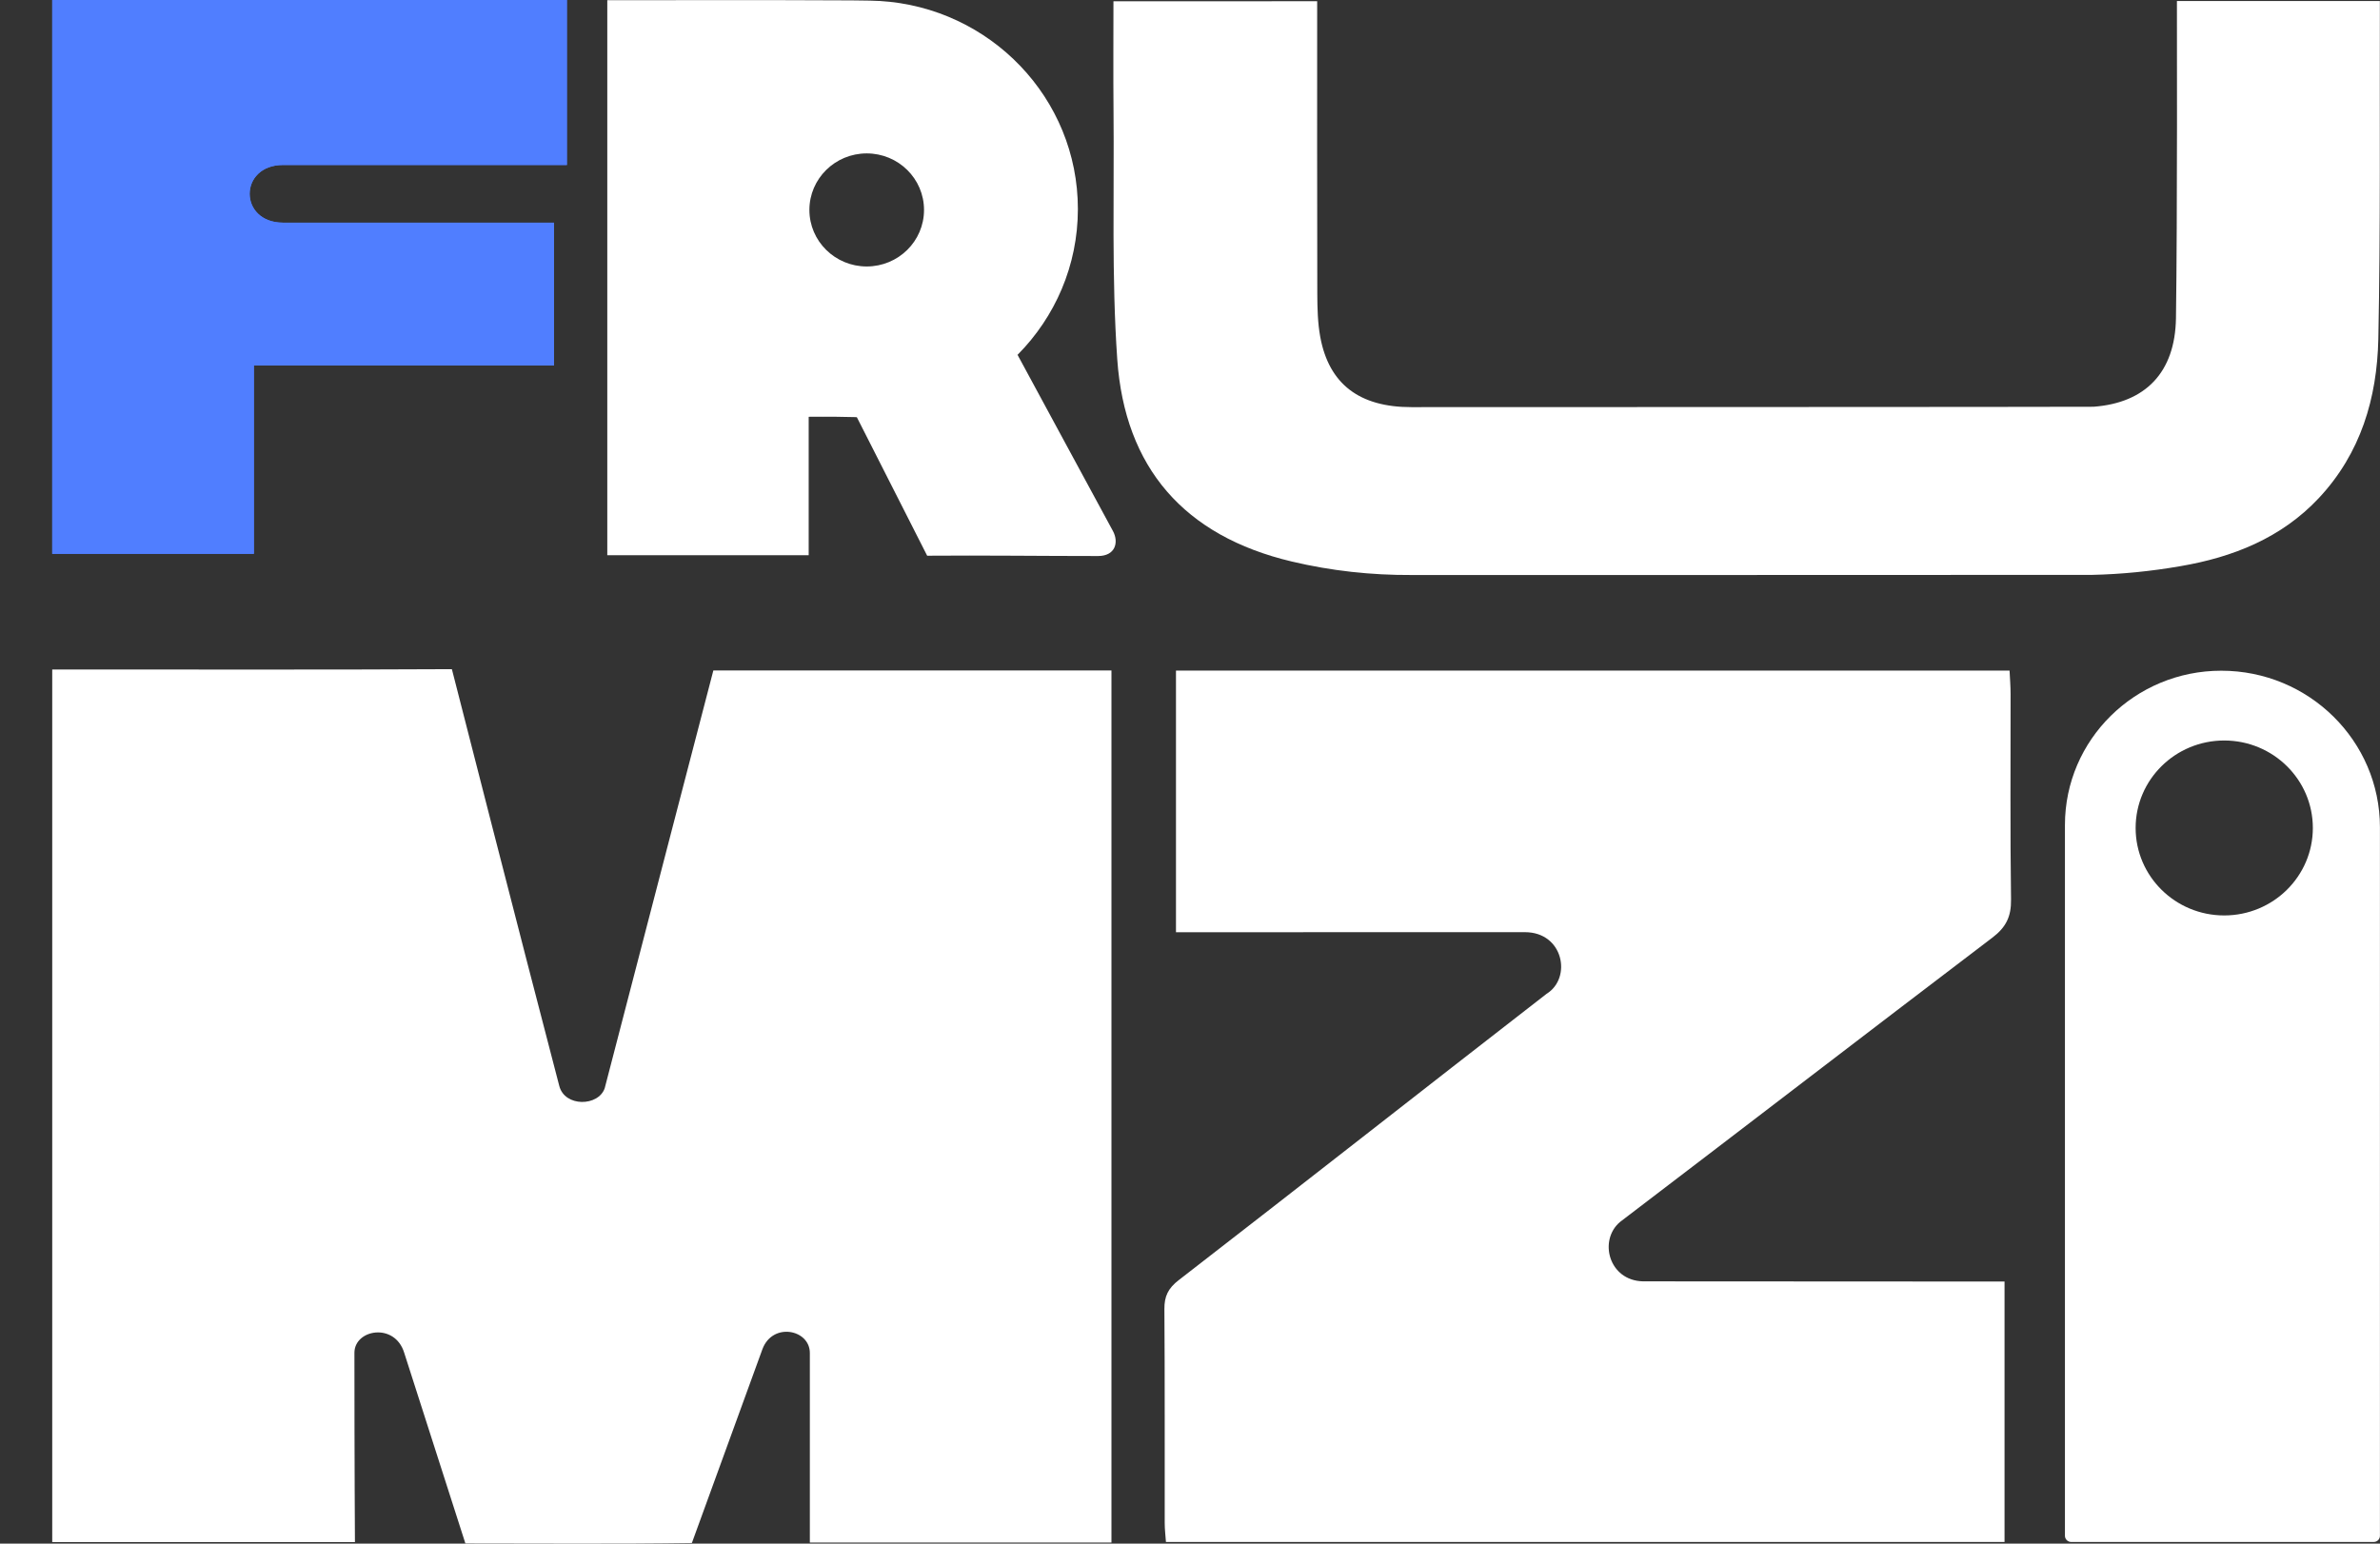 <svg width="37" height="24" viewBox="0 0 37 24" fill="none" xmlns="http://www.w3.org/2000/svg">
<rect x="0" y="0" width="37" height="24" fill="#333333" stroke="none"/>
<path d="M17.304 8.26C16.787 7.309 16.323 6.446 15.819 5.517C15.818 5.517 15.818 5.517 15.818 5.517C15.82 5.516 15.82 5.515 15.822 5.513C15.822 5.513 15.823 5.512 15.824 5.512C16.401 4.928 16.757 4.13 16.757 3.25C16.757 1.526 15.394 0.117 13.675 0.015C13.672 0.015 13.669 0.014 13.666 0.015C13.621 0.013 13.577 0.012 13.532 0.01C13.513 0.009 13.493 0.009 13.474 0.009C13.397 0.007 13.321 0.006 13.244 0.006C11.645 -0.001 11.273 0.003 9.674 0.003H9.441V8.632H12.572V6.48C13.209 6.48 12.726 6.476 13.29 6.485C13.296 6.486 13.301 6.486 13.305 6.486H13.321V6.487L14.414 8.64C15.275 8.633 16.209 8.645 17.07 8.645C17.34 8.645 17.395 8.433 17.304 8.26ZM12.583 3.264C12.583 2.778 12.983 2.385 13.474 2.385C13.966 2.385 14.365 2.778 14.365 3.264C14.365 3.75 13.966 4.143 13.474 4.143C12.983 4.143 12.583 3.75 12.583 3.264Z" fill="white"/>
<path d="M33.843 0.016C34.905 0.016 36.998 0.016 36.998 0.016C36.993 1.702 37.009 3.587 36.974 5.272C36.954 6.188 36.702 7.048 36.047 7.746C35.465 8.366 34.711 8.664 33.895 8.803C33.439 8.882 32.981 8.928 32.524 8.938C32.473 8.94 21.996 8.94 21.945 8.94C21.322 8.943 20.7 8.877 20.081 8.73C18.41 8.334 17.486 7.272 17.369 5.585C17.28 4.301 17.323 3.008 17.311 1.72C17.306 1.158 17.31 0.597 17.31 0.02C18.363 0.02 20.477 0.019 20.477 0.019C20.477 1.453 20.475 3.137 20.479 4.57C20.48 4.793 20.485 5.02 20.525 5.238C20.66 5.972 21.135 6.331 21.942 6.33C22.003 6.33 32.489 6.328 32.547 6.324C33.352 6.264 33.815 5.792 33.828 4.948C33.851 3.392 33.843 0.111 33.843 0.016Z" fill="white"/>
<path d="M12.781 6.486C12.787 6.486 12.792 6.487 12.797 6.487V6.486H12.781ZM15.294 5.517C15.294 5.517 15.294 5.517 15.295 5.517C15.296 5.516 15.297 5.515 15.298 5.513C15.297 5.515 15.296 5.516 15.294 5.517Z" fill="white"/>
<path d="M8.813 0C8.813 0.858 8.813 1.7 8.813 2.565C7.199 2.565 6.029 2.565 4.401 2.565C3.708 2.565 3.708 3.462 4.401 3.462C5.944 3.462 7.05 3.462 8.613 3.462C8.613 4.208 8.613 4.93 8.613 5.683C7.068 5.683 5.519 5.683 3.947 5.683C3.947 6.674 3.947 7.636 3.947 8.611C2.892 8.611 1.859 8.611 0.812 8.611C0.812 5.745 0.812 2.881 0.812 0C3.47 0 6.13 0 8.813 0Z" fill="#507EFF"/>
<path d="M8.813 0C8.813 0.858 8.813 1.7 8.813 2.565C7.199 2.565 6.029 2.565 4.401 2.565C3.708 2.565 3.708 3.462 4.401 3.462C5.944 3.462 7.05 3.462 8.613 3.462C8.613 4.208 8.613 4.93 8.613 5.683C7.068 5.683 5.519 5.683 3.947 5.683C3.947 6.674 3.947 7.636 3.947 8.611C2.892 8.611 1.859 8.611 0.812 8.611C0.812 5.745 0.812 2.881 0.812 0C3.47 0 6.13 0 8.813 0Z" fill="#507EFF"/>
<path d="M0.812 23.976C0.812 20.678 0.812 16.182 0.812 10.409C0.93 10.409 1.039 10.409 1.149 10.409C2.997 10.409 5.177 10.414 7.025 10.404C7.025 10.404 8.125 14.71 8.695 16.885C8.782 17.216 9.304 17.203 9.401 16.919C9.964 14.754 11.057 10.544 11.09 10.424C13.15 10.424 15.202 10.424 17.279 10.424C17.279 16.171 17.279 20.684 17.279 23.983C15.716 23.983 14.171 23.983 12.59 23.983C12.59 22.22 12.59 22.776 12.59 21.038C12.593 20.67 12.012 20.551 11.853 20.976L10.756 23.99C9.61 24.007 8.397 23.997 7.235 23.997L6.284 21.033C6.138 20.557 5.51 20.667 5.51 21.033C5.51 22.787 5.518 23.976 5.518 23.976C3.934 23.976 2.391 23.976 0.812 23.976Z" fill="white"/>
<path d="M31.163 19.925C31.163 21.305 31.163 22.628 31.163 23.974C26.819 23.974 22.487 23.974 18.126 23.974C18.12 23.88 18.107 23.782 18.107 23.684C18.105 22.574 18.11 21.464 18.102 20.353C18.1 20.153 18.162 20.028 18.326 19.902C20.392 18.303 21.979 17.053 24.044 15.451C24.44 15.207 24.308 14.493 23.706 14.493C21.568 14.493 20.46 14.494 18.282 14.494C18.282 13.121 18.282 11.782 18.282 10.426C22.606 10.426 26.905 10.426 31.241 10.426C31.247 10.551 31.257 10.671 31.257 10.79C31.258 11.855 31.249 12.921 31.264 13.985C31.268 14.249 31.187 14.417 30.974 14.578C28.885 16.166 27.274 17.407 25.186 18.998C24.848 19.282 25.009 19.911 25.544 19.922C27.742 19.922 28.927 19.925 31.163 19.925Z" fill="white"/>
<path d="M34.532 10.428C33.19 10.428 32.102 11.502 32.102 12.827V23.878C32.102 23.931 32.146 23.974 32.199 23.974H36.903C36.956 23.974 36.999 23.931 36.999 23.878V12.863C36.999 11.518 35.894 10.428 34.532 10.428ZM34.578 14.233C33.818 14.233 33.201 13.624 33.201 12.873C33.201 12.122 33.818 11.513 34.578 11.513C35.339 11.513 35.956 12.122 35.956 12.873C35.956 13.624 35.339 14.233 34.578 14.233Z" fill="white"/>
</svg>

